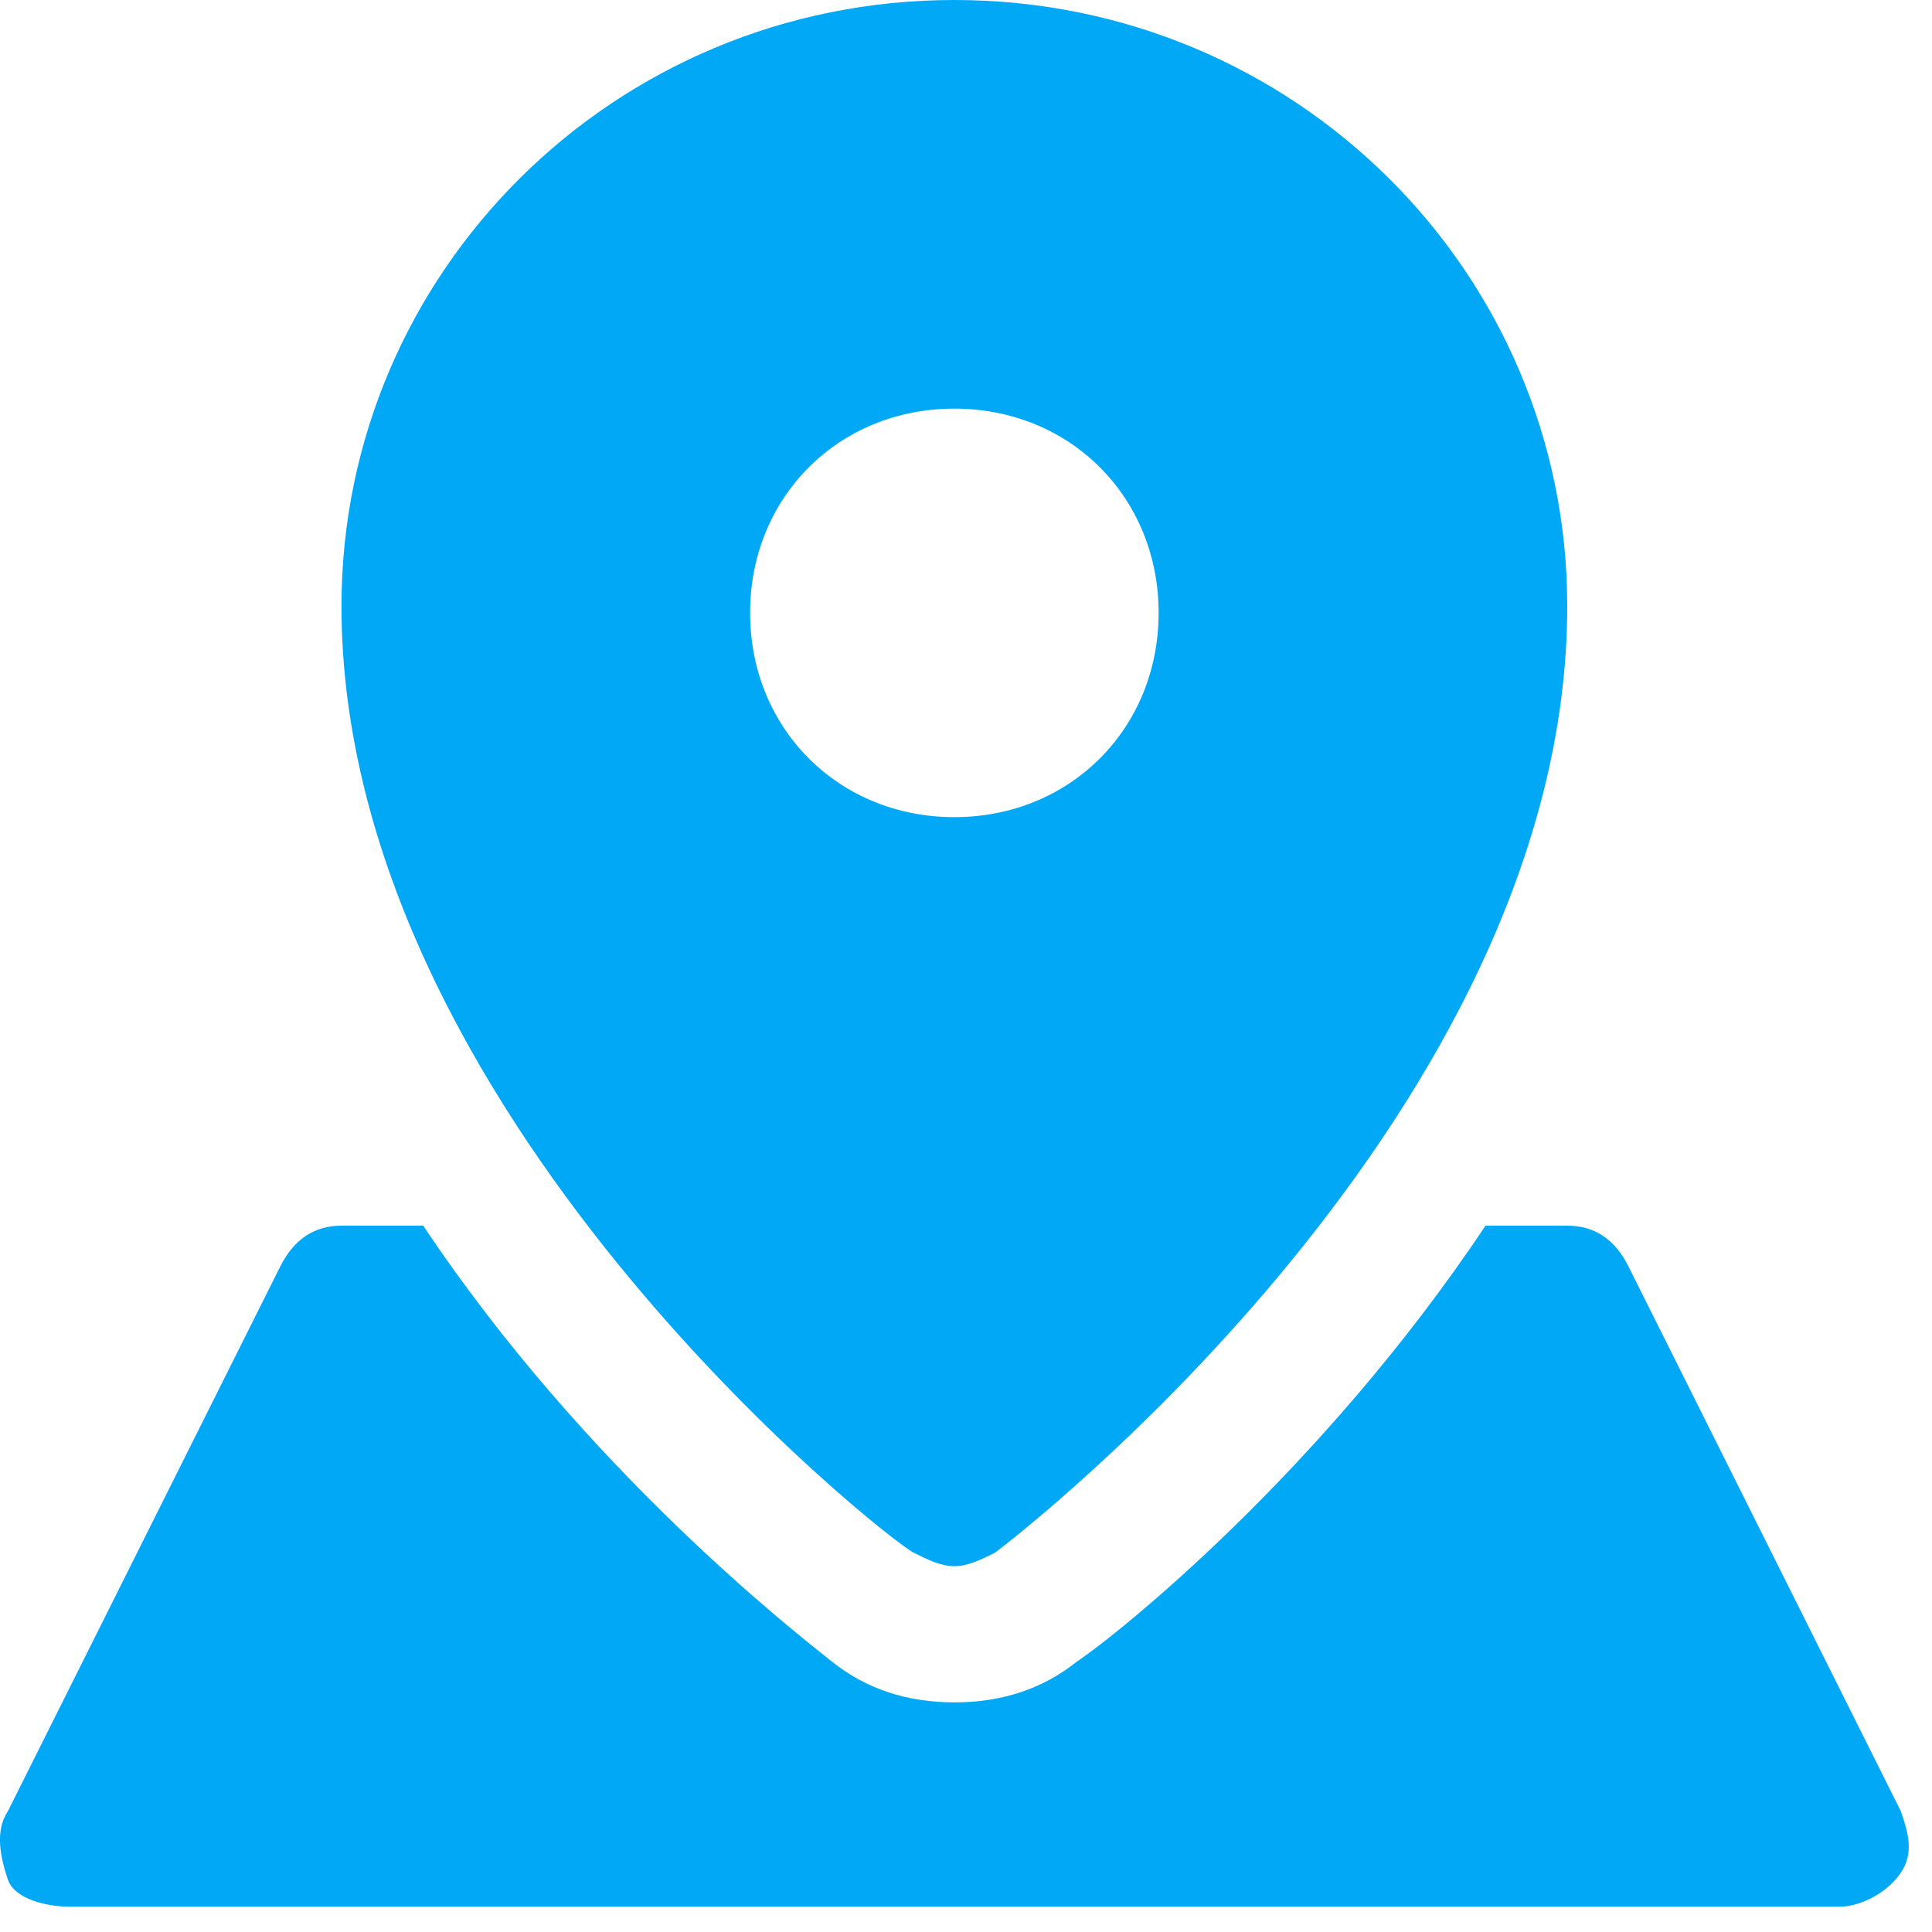 <?xml version="1.0" encoding="UTF-8"?> <svg xmlns="http://www.w3.org/2000/svg" width="20" height="20" viewBox="0 0 20 20" fill="none"><path d="M9.879 0C6.355 0 3.535 2.82 3.535 6.274C3.535 11.49 9.175 15.931 9.456 16.072C9.597 16.143 9.738 16.213 9.879 16.213C10.02 16.213 10.161 16.143 10.302 16.072C10.584 15.861 16.224 11.49 16.224 6.274C16.224 2.82 13.404 0 9.879 0ZM9.879 8.459C8.681 8.459 7.765 7.543 7.765 6.344C7.765 5.146 8.681 4.23 9.879 4.23C11.078 4.23 11.994 5.146 11.994 6.344C11.994 7.543 11.078 8.459 9.879 8.459Z" fill="#00A8F5"></path><path d="M19.678 18.751L16.858 13.111C16.718 12.829 16.506 12.688 16.224 12.688H15.378C13.686 15.226 11.572 16.918 11.149 17.2C10.796 17.482 10.373 17.623 9.88 17.623C9.386 17.623 8.963 17.482 8.611 17.2C8.258 16.918 6.073 15.226 4.381 12.688H3.536C3.254 12.688 3.042 12.829 2.901 13.111L0.081 18.751C-0.06 18.962 0.011 19.244 0.081 19.456C0.152 19.667 0.504 19.738 0.716 19.738H19.044C19.255 19.738 19.537 19.597 19.678 19.385C19.819 19.174 19.749 18.962 19.678 18.751Z" fill="#00A8F5"></path></svg> 